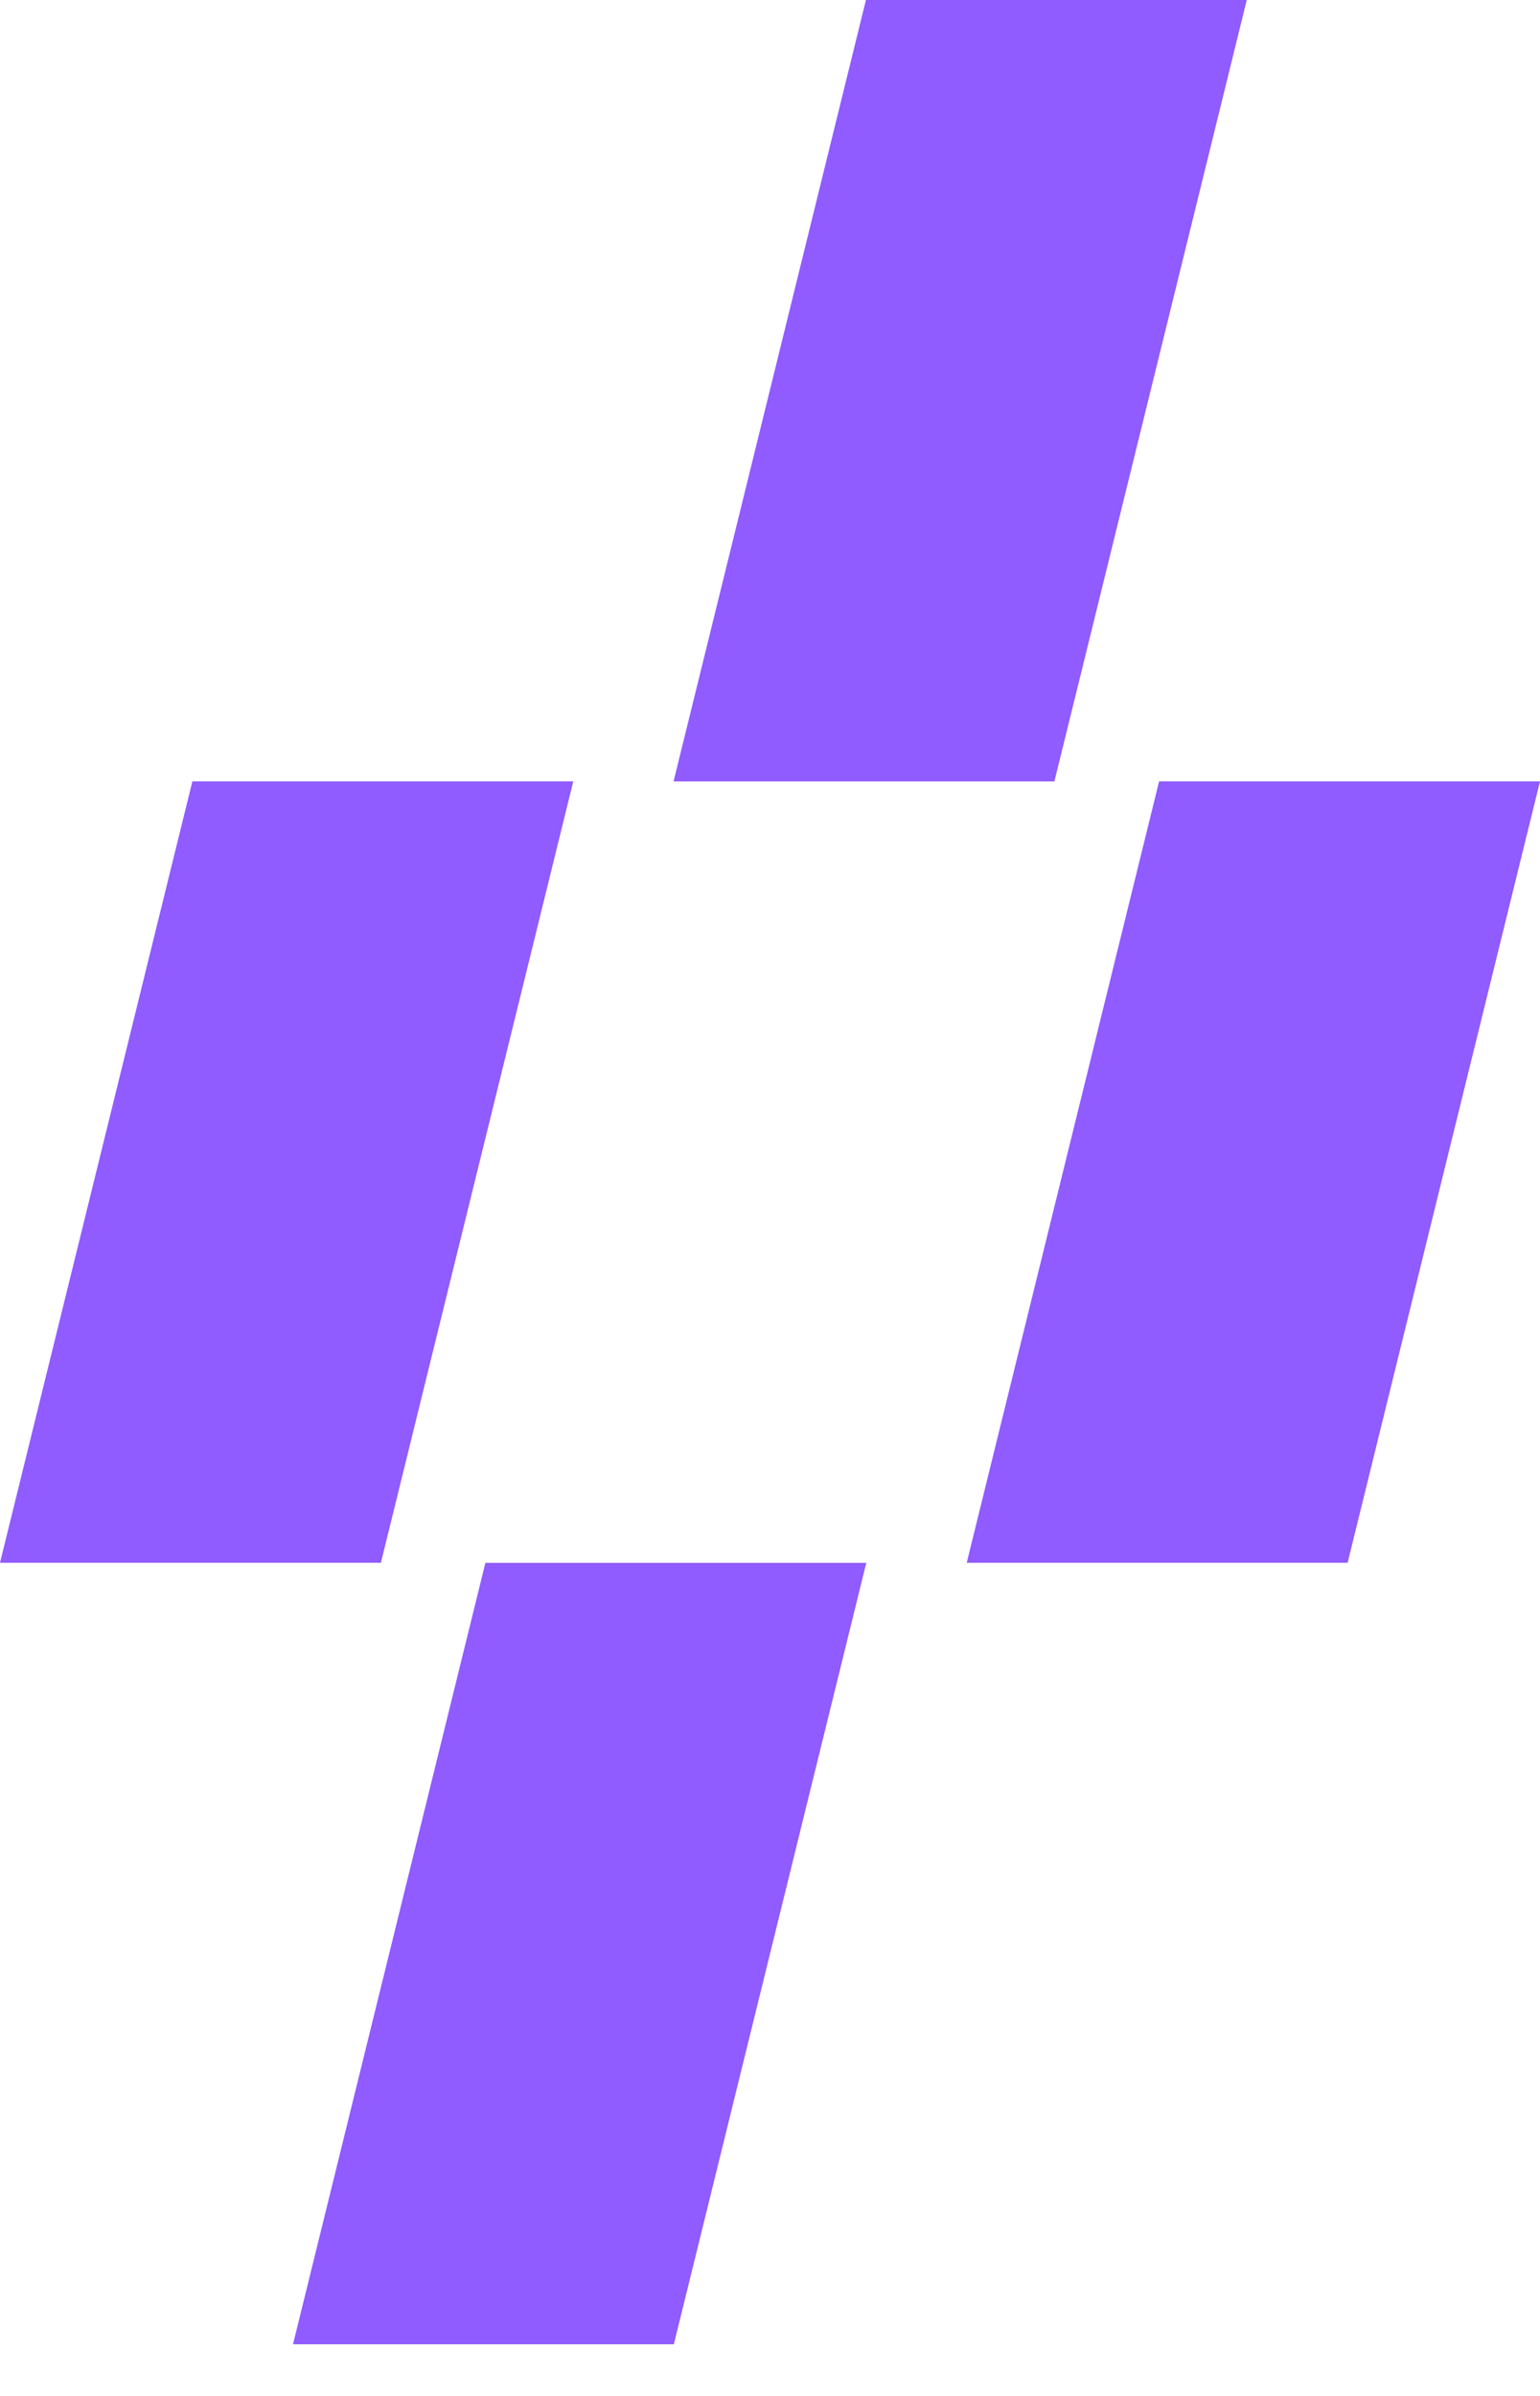 <?xml version="1.0" encoding="UTF-8"?> <svg xmlns="http://www.w3.org/2000/svg" width="27" height="42" viewBox="0 0 27 42" fill="none"><path d="M21.859 0L15.182 -2.91895e-07L11.809 13.698L18.486 13.698L21.859 0Z" fill="#905BFF"></path><path d="M15.188 27.397L8.51 27.397L5.137 41.095L11.814 41.095L15.188 27.397Z" fill="#905BFF"></path><path d="M10.051 13.697L3.373 13.697L-0 27.395L6.678 27.395L10.051 13.697Z" fill="#905BFF"></path><path d="M27 13.697L20.322 13.697L16.949 27.395L23.627 27.395L27 13.697Z" fill="#905BFF"></path></svg> 
